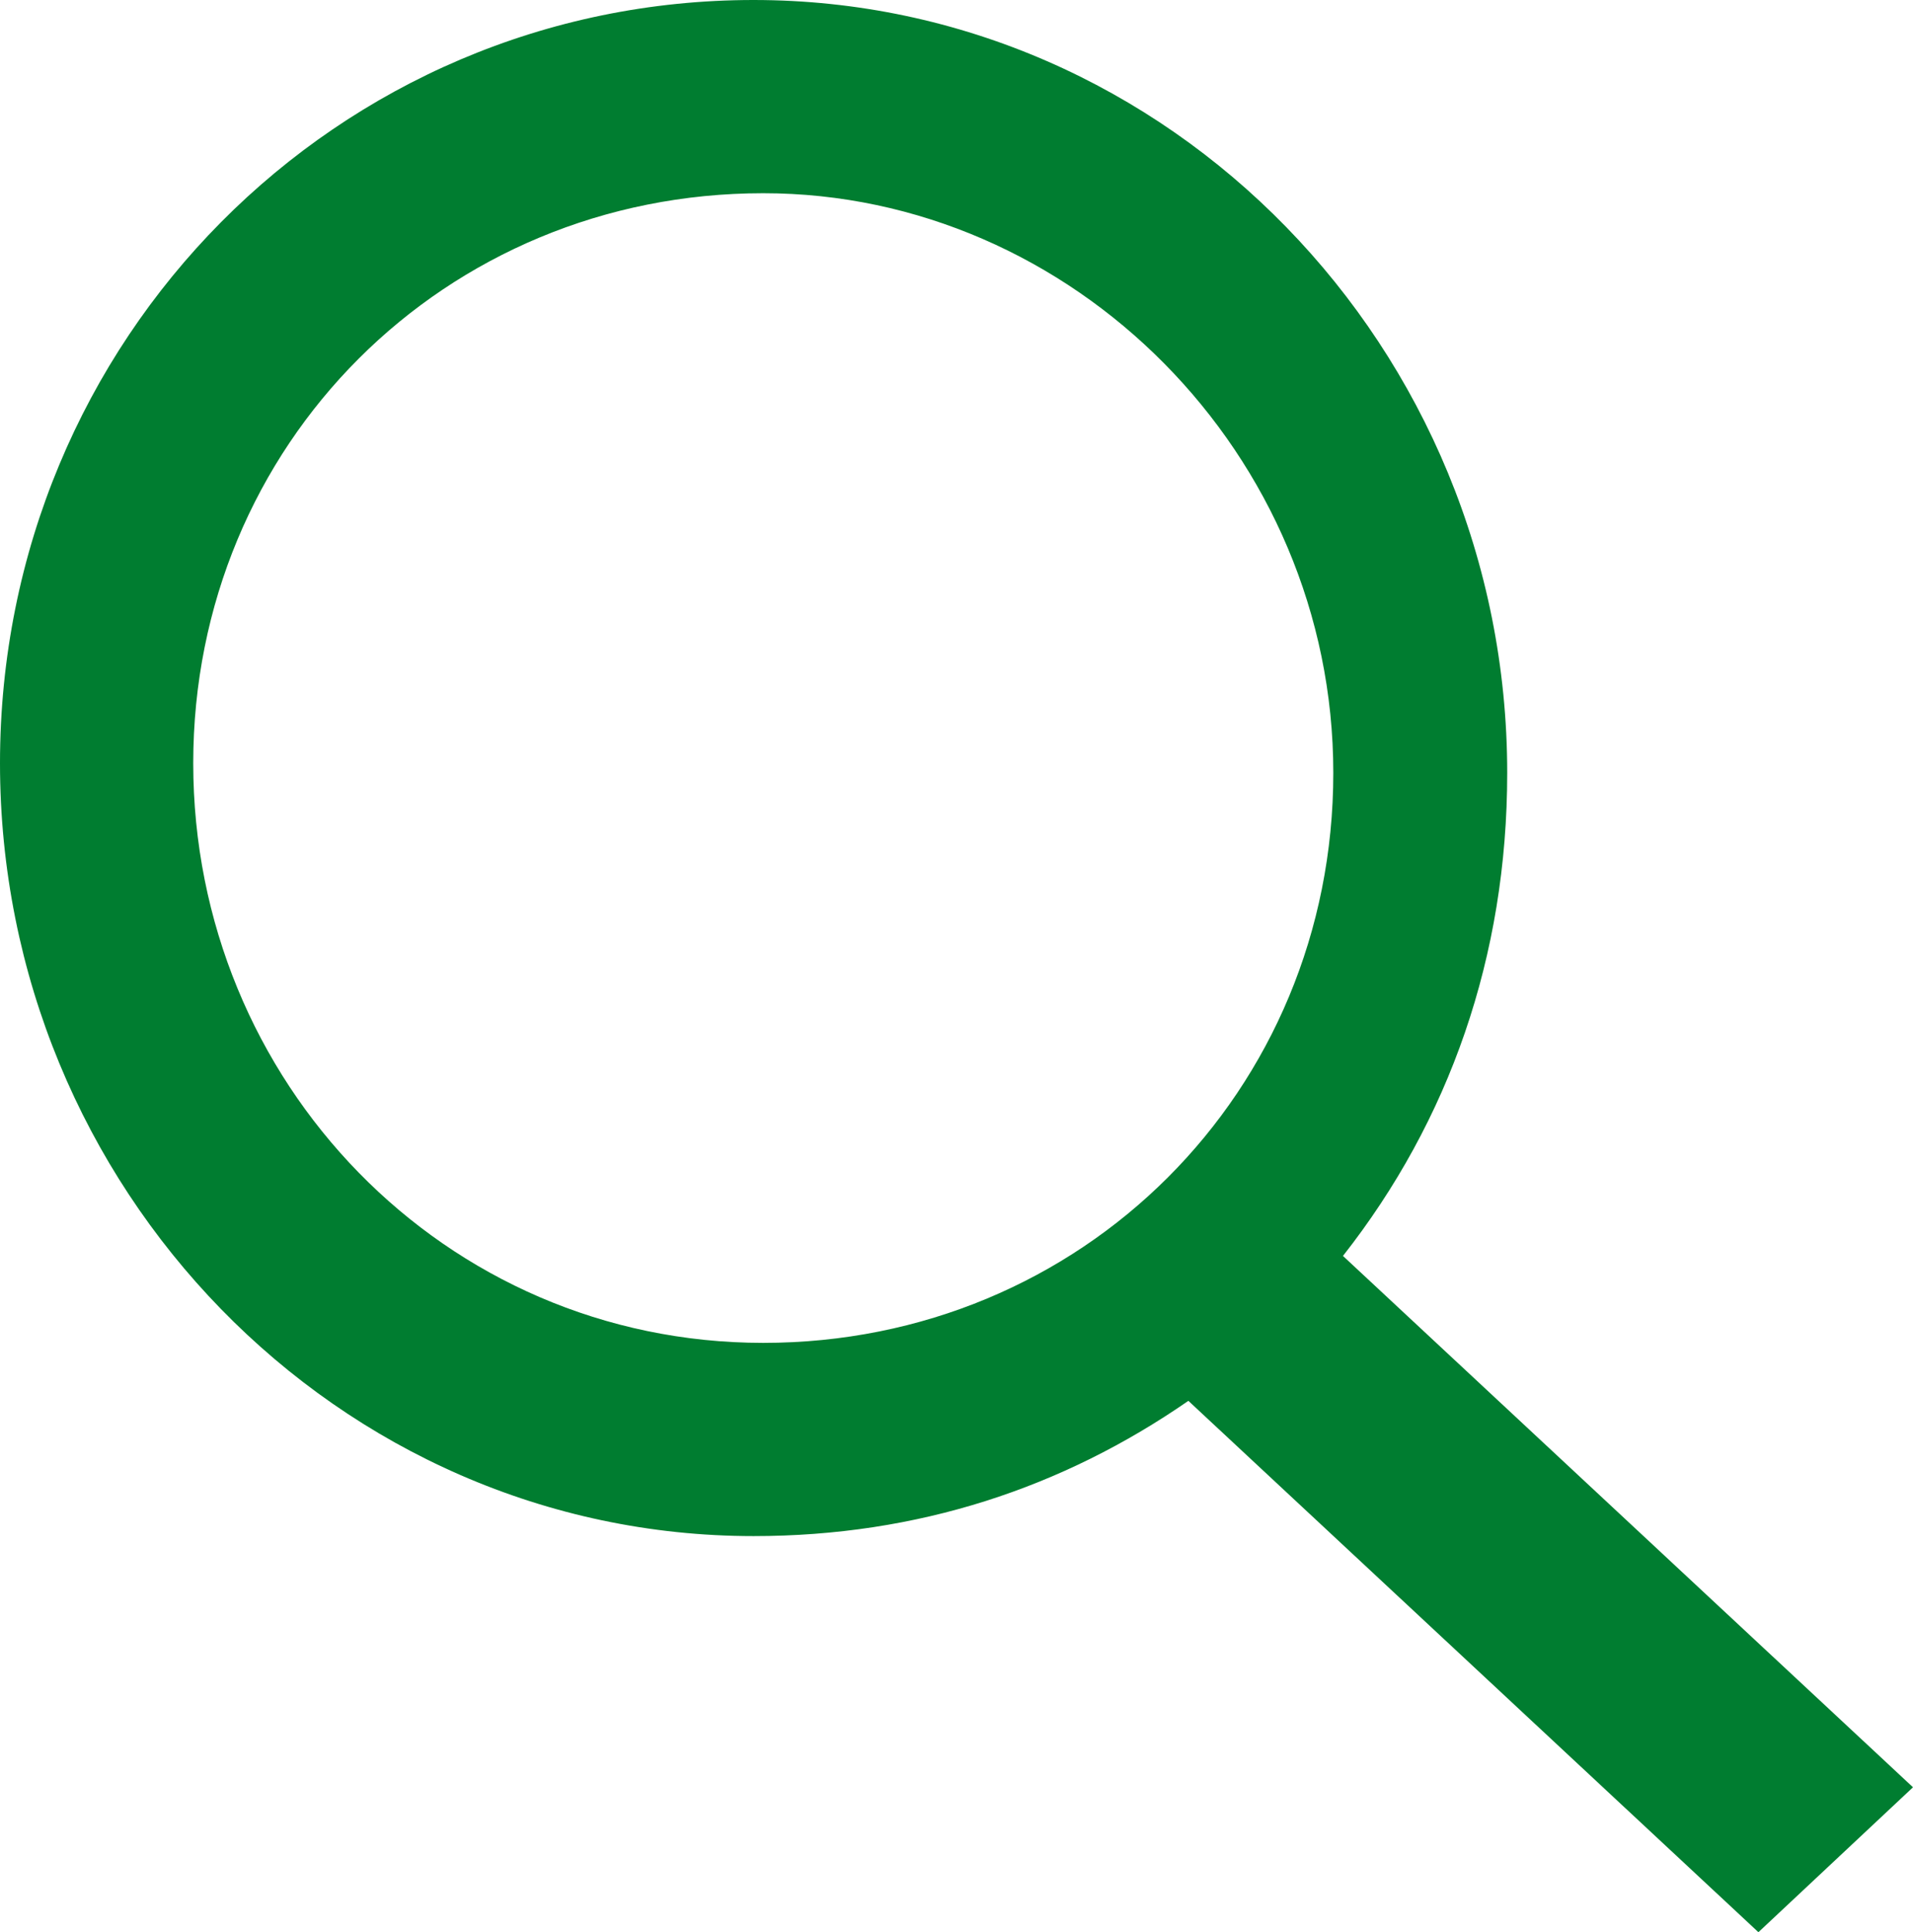 <svg
  xmlns="http://www.w3.org/2000/svg"
  xmlns:xlink="http://www.w3.org/1999/xlink"
  version="1.1"
  id="Laag_1"
  x="0px"
  y="0px"
  xml:space="preserve"
  viewBox="10.1 10 19.8 20"
  class="assets-icon assets-icon-size-l assets-icon-padded"
  style="max-width: 20px; max-height: 20px"
>
  <path
    d="M29.9,28.5L24,23c1.1-1.4,1.7-3.1,1.7-5c0-4.4-3.5-8-7.8-8c-4.3,0-7.8,3.5-7.8,7.9c0,4.4,3.5,8,7.8,8  c1.7,0,3.2-0.5,4.5-1.4l5.9,5.5L29.9,28.5z M12.1,17.9c0-3.3,2.6-5.9,5.9-5.9c3.2,0,5.9,2.7,5.9,6c0,3.3-2.6,5.9-5.9,5.9  C14.7,23.9,12.1,21.2,12.1,17.9z"
    fill="#007d30"
  ></path>
</svg>
